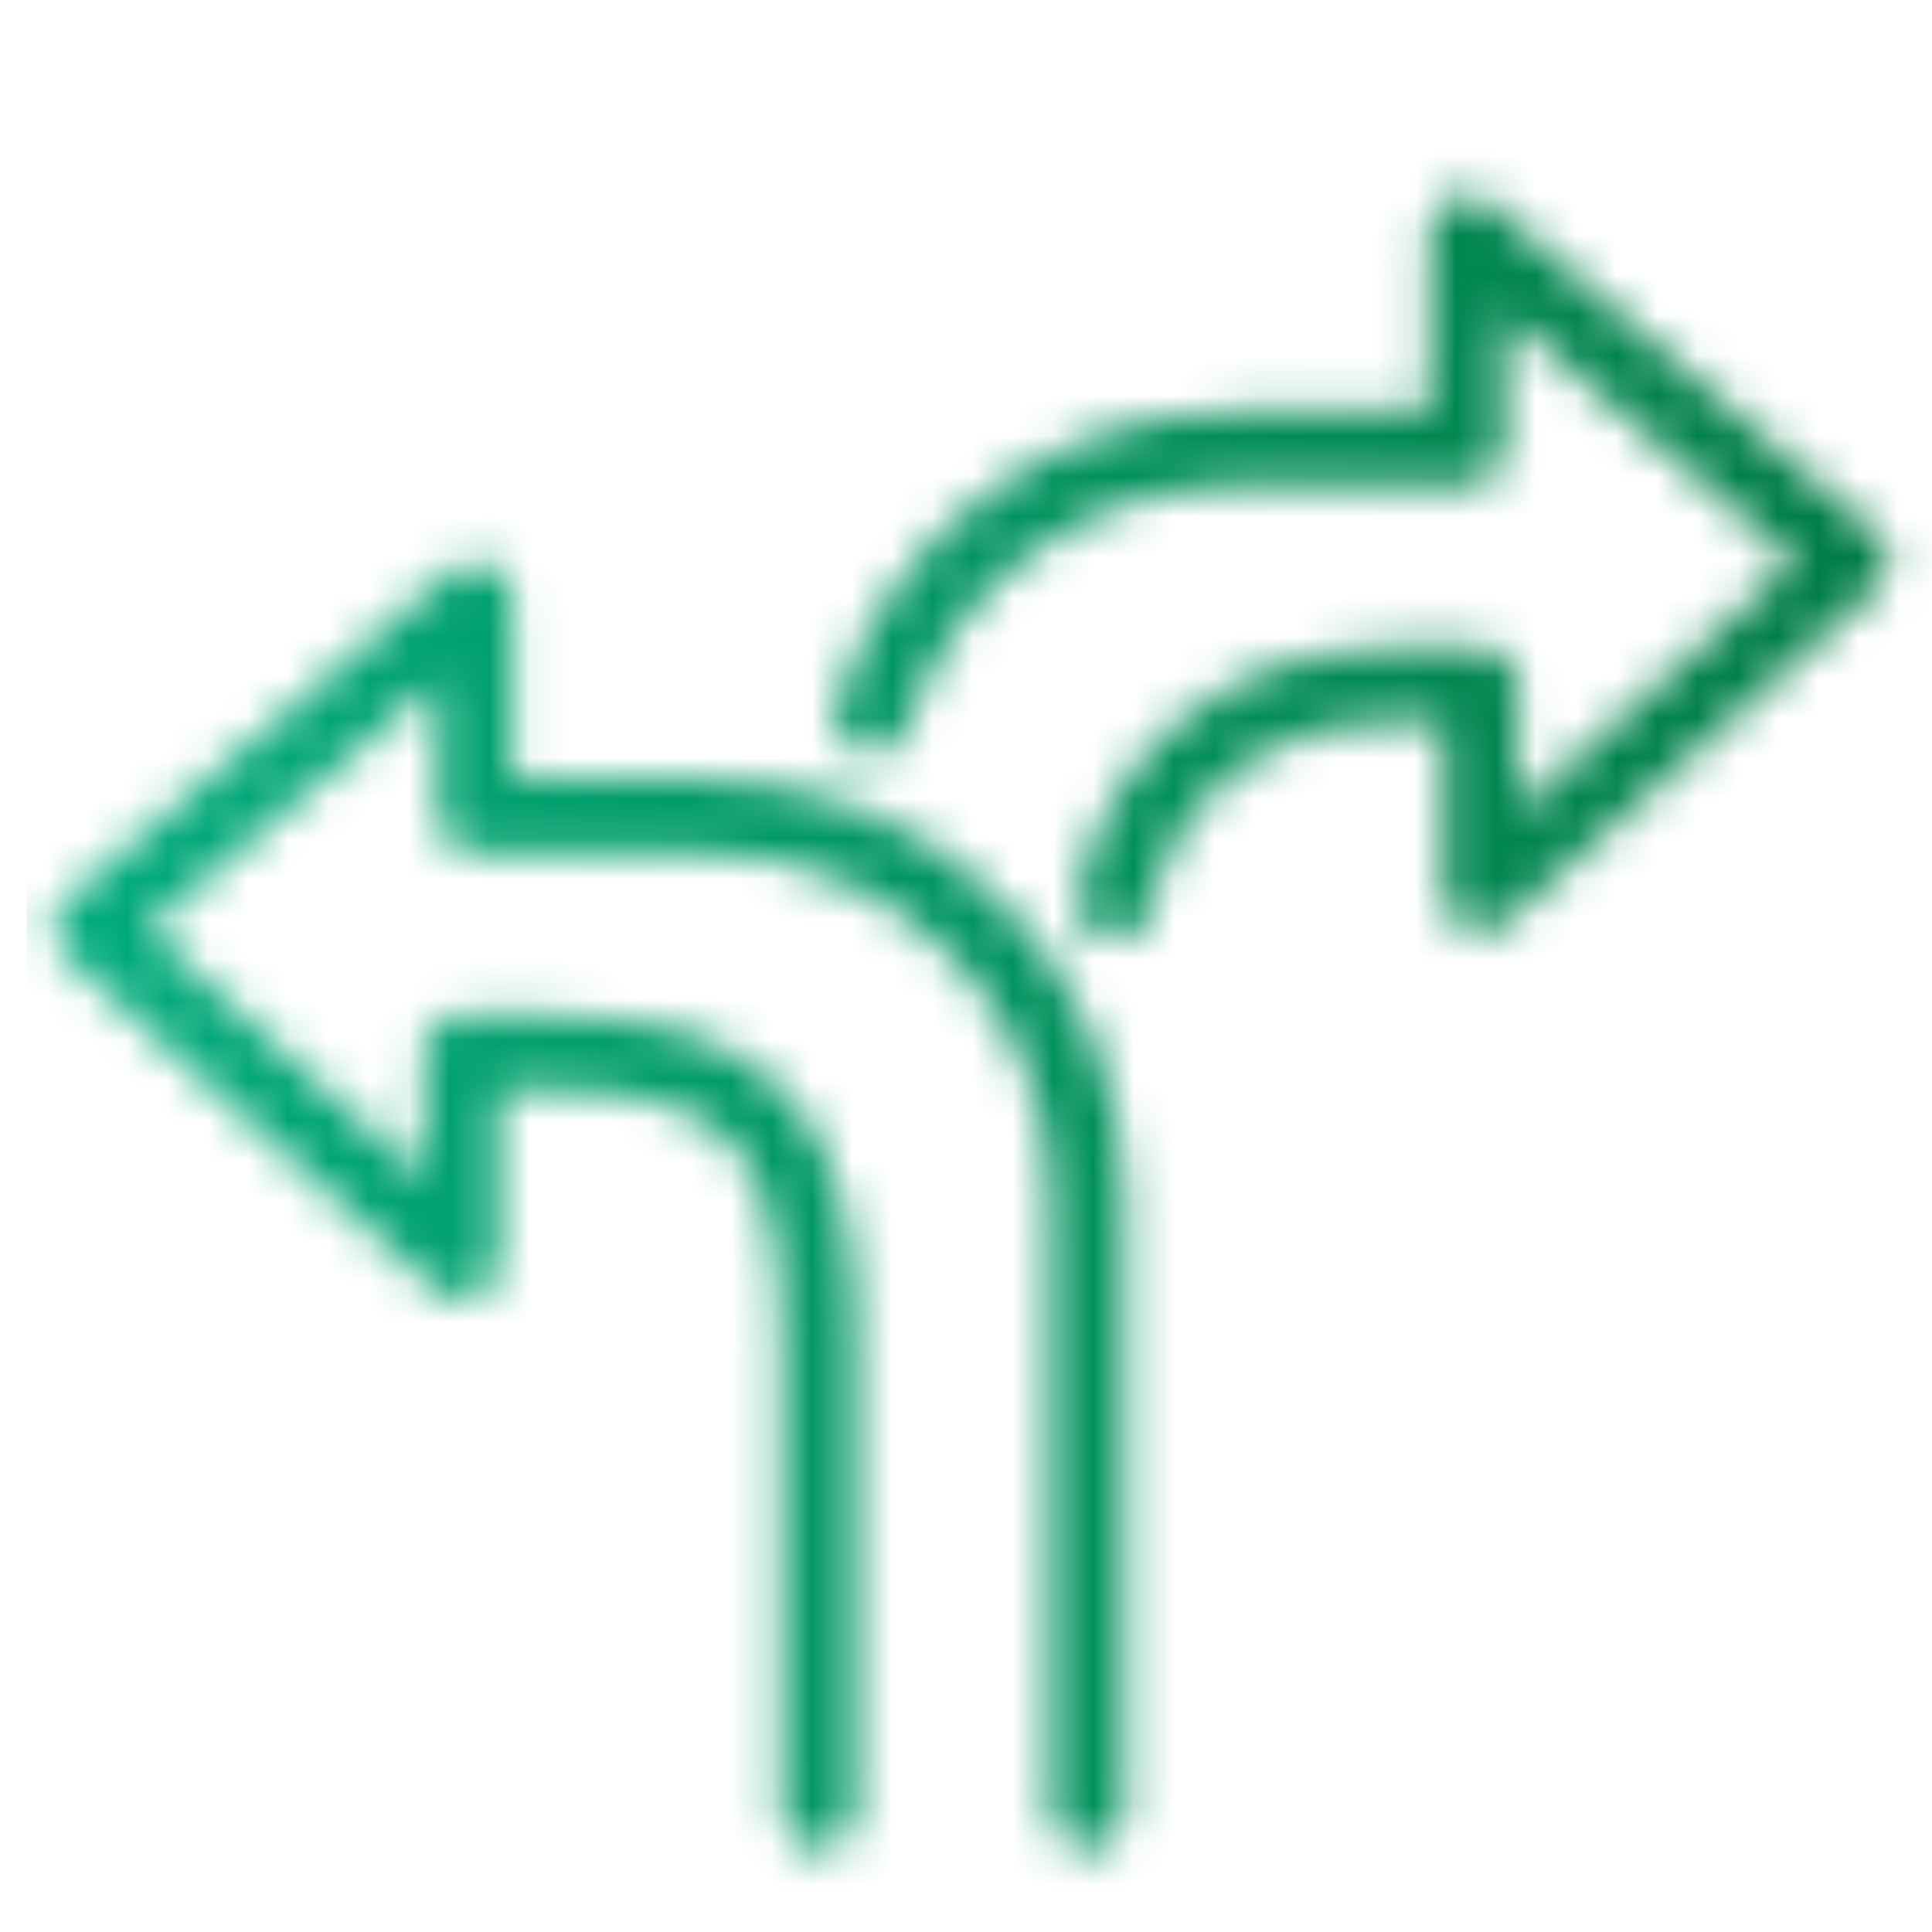 <?xml version="1.0" encoding="UTF-8"?>
<svg id="Warstwa_1" xmlns="http://www.w3.org/2000/svg" width="48" height="48" version="1.1" xmlns:xlink="http://www.w3.org/1999/xlink" viewBox="0 0 48 48">
  <!-- Generator: Adobe Illustrator 29.5.1, SVG Export Plug-In . SVG Version: 2.1.0 Build 141)  -->
  <defs>
    <mask id="mask" x=".663" y="-.666" width="48.397" height="48.397" maskUnits="userSpaceOnUse">
      <g>
        <path d="M20.344,45.005v-11.786c0-4.943-1.612-7.068-6.643-7.068h-2.237v5.206L2.261,23.058l9.55-8.161v5.383h5.73c5.236,0,9.481,4.245,9.481,9.481v15.245" fill="none" stroke="#fff" stroke-linecap="round" stroke-linejoin="round" stroke-width="1.85"/>
        <path d="M27.688,22.401c.636-3.25,3.426-5.374,6.862-5.374h2.237v5.206s9.203-8.3,9.203-8.3l-9.55-8.161v5.383h-5.73c-4.248,0-7.843,2.793-9.049,6.644" fill="none" stroke="#fff" stroke-linecap="round" stroke-linejoin="round" stroke-width="1.85"/>
      </g>
    </mask>
    <linearGradient id="Gradient_bez_nazwy_3_Kopiuj" data-name="Gradient bez nazwy 3 Kopiuj" x1=".663" y1="23.532" x2="49.06" y2="23.532" gradientUnits="userSpaceOnUse">
      <stop offset="0" stop-color="#00ac7b"/>
      <stop offset="1" stop-color="#007942"/>
    </linearGradient>
  </defs>
  <g mask="url(#mask)">
    <rect x=".663" y="-.666" width="48.397" height="48.397" fill="url(#Gradient_bez_nazwy_3_Kopiuj)"/>
  </g>
</svg>
